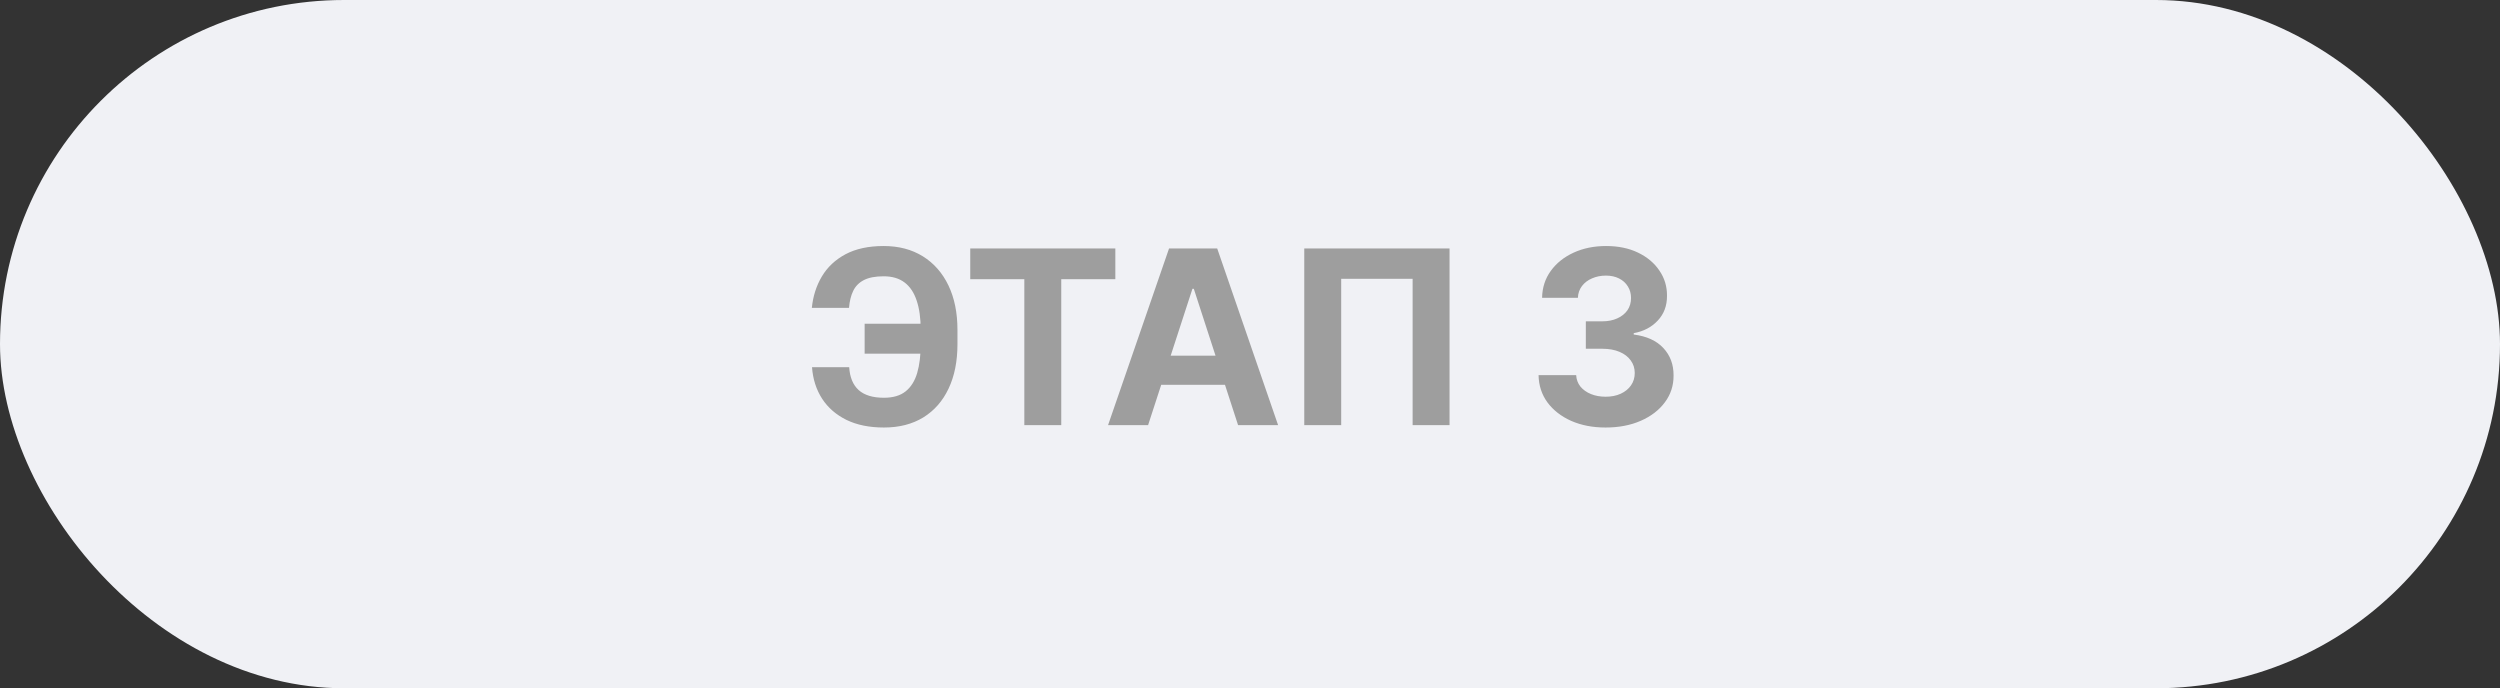 <?xml version="1.0" encoding="UTF-8"?> <svg xmlns="http://www.w3.org/2000/svg" width="247" height="68" viewBox="0 0 247 68" fill="none"><rect x="0" y="0" width="247" height="68" fill="#333333" stroke="none"/><rect width="247" height="68" rx="34" fill="#F0F1F5"></rect><path d="M92.952 31.986V34.943H85.426V31.986H92.952ZM80.227 36.281H83.901C83.963 37.281 84.276 38.034 84.838 38.54C85.401 39.045 86.233 39.298 87.335 39.298C88.233 39.298 88.946 39.088 89.474 38.668C90.003 38.247 90.383 37.642 90.617 36.852C90.849 36.057 90.966 35.105 90.966 33.997V32.582C90.966 31.44 90.832 30.477 90.565 29.693C90.304 28.903 89.903 28.307 89.364 27.903C88.829 27.5 88.145 27.298 87.31 27.298C86.486 27.298 85.832 27.423 85.349 27.673C84.867 27.923 84.514 28.281 84.293 28.747C84.071 29.207 83.935 29.764 83.883 30.418H80.21C80.324 29.27 80.653 28.236 81.199 27.315C81.75 26.389 82.531 25.656 83.543 25.116C84.56 24.577 85.815 24.307 87.31 24.307C88.793 24.307 90.079 24.645 91.171 25.321C92.261 25.997 93.105 26.954 93.702 28.193C94.298 29.432 94.597 30.898 94.597 32.591V34.006C94.597 35.699 94.304 37.162 93.719 38.395C93.139 39.622 92.307 40.571 91.222 41.242C90.136 41.906 88.841 42.239 87.335 42.239C85.898 42.239 84.665 41.989 83.636 41.489C82.608 40.983 81.804 40.284 81.224 39.392C80.645 38.494 80.312 37.457 80.227 36.281ZM95.86 27.588V24.546H110.195V27.588H104.852V42H101.204V27.588H95.86ZM113.432 42H109.477L115.503 24.546H120.259L126.276 42H122.321L117.949 28.534H117.812L113.432 42ZM113.185 35.139H122.526V38.02H113.185V35.139ZM143.214 24.546V42H139.567V27.546H132.51V42H128.862V24.546H143.214ZM158.632 42.239C157.359 42.239 156.226 42.02 155.232 41.582C154.243 41.139 153.462 40.531 152.888 39.758C152.32 38.98 152.027 38.082 152.01 37.065H155.726C155.749 37.492 155.888 37.867 156.143 38.19C156.405 38.508 156.751 38.756 157.183 38.932C157.615 39.108 158.101 39.196 158.641 39.196C159.203 39.196 159.7 39.097 160.132 38.898C160.564 38.699 160.902 38.423 161.146 38.071C161.391 37.719 161.513 37.312 161.513 36.852C161.513 36.386 161.382 35.974 161.121 35.617C160.865 35.253 160.496 34.969 160.013 34.764C159.536 34.56 158.967 34.457 158.308 34.457H156.68V31.747H158.308C158.865 31.747 159.357 31.651 159.783 31.457C160.214 31.264 160.55 30.997 160.788 30.656C161.027 30.31 161.146 29.906 161.146 29.446C161.146 29.009 161.041 28.625 160.831 28.296C160.626 27.96 160.337 27.699 159.962 27.511C159.592 27.324 159.161 27.23 158.666 27.23C158.166 27.23 157.709 27.321 157.294 27.503C156.879 27.679 156.547 27.932 156.297 28.261C156.047 28.591 155.913 28.977 155.896 29.421H152.359C152.376 28.415 152.663 27.528 153.22 26.761C153.777 25.994 154.527 25.395 155.47 24.963C156.419 24.526 157.49 24.307 158.683 24.307C159.888 24.307 160.942 24.526 161.845 24.963C162.749 25.401 163.45 25.991 163.95 26.736C164.456 27.474 164.706 28.304 164.7 29.224C164.706 30.202 164.402 31.017 163.788 31.671C163.18 32.324 162.388 32.739 161.411 32.915V33.051C162.695 33.216 163.672 33.662 164.342 34.389C165.018 35.111 165.354 36.014 165.348 37.099C165.354 38.094 165.067 38.977 164.487 39.75C163.913 40.523 163.121 41.131 162.109 41.574C161.098 42.017 159.939 42.239 158.632 42.239Z" fill="#9E9E9E"></path></svg> 